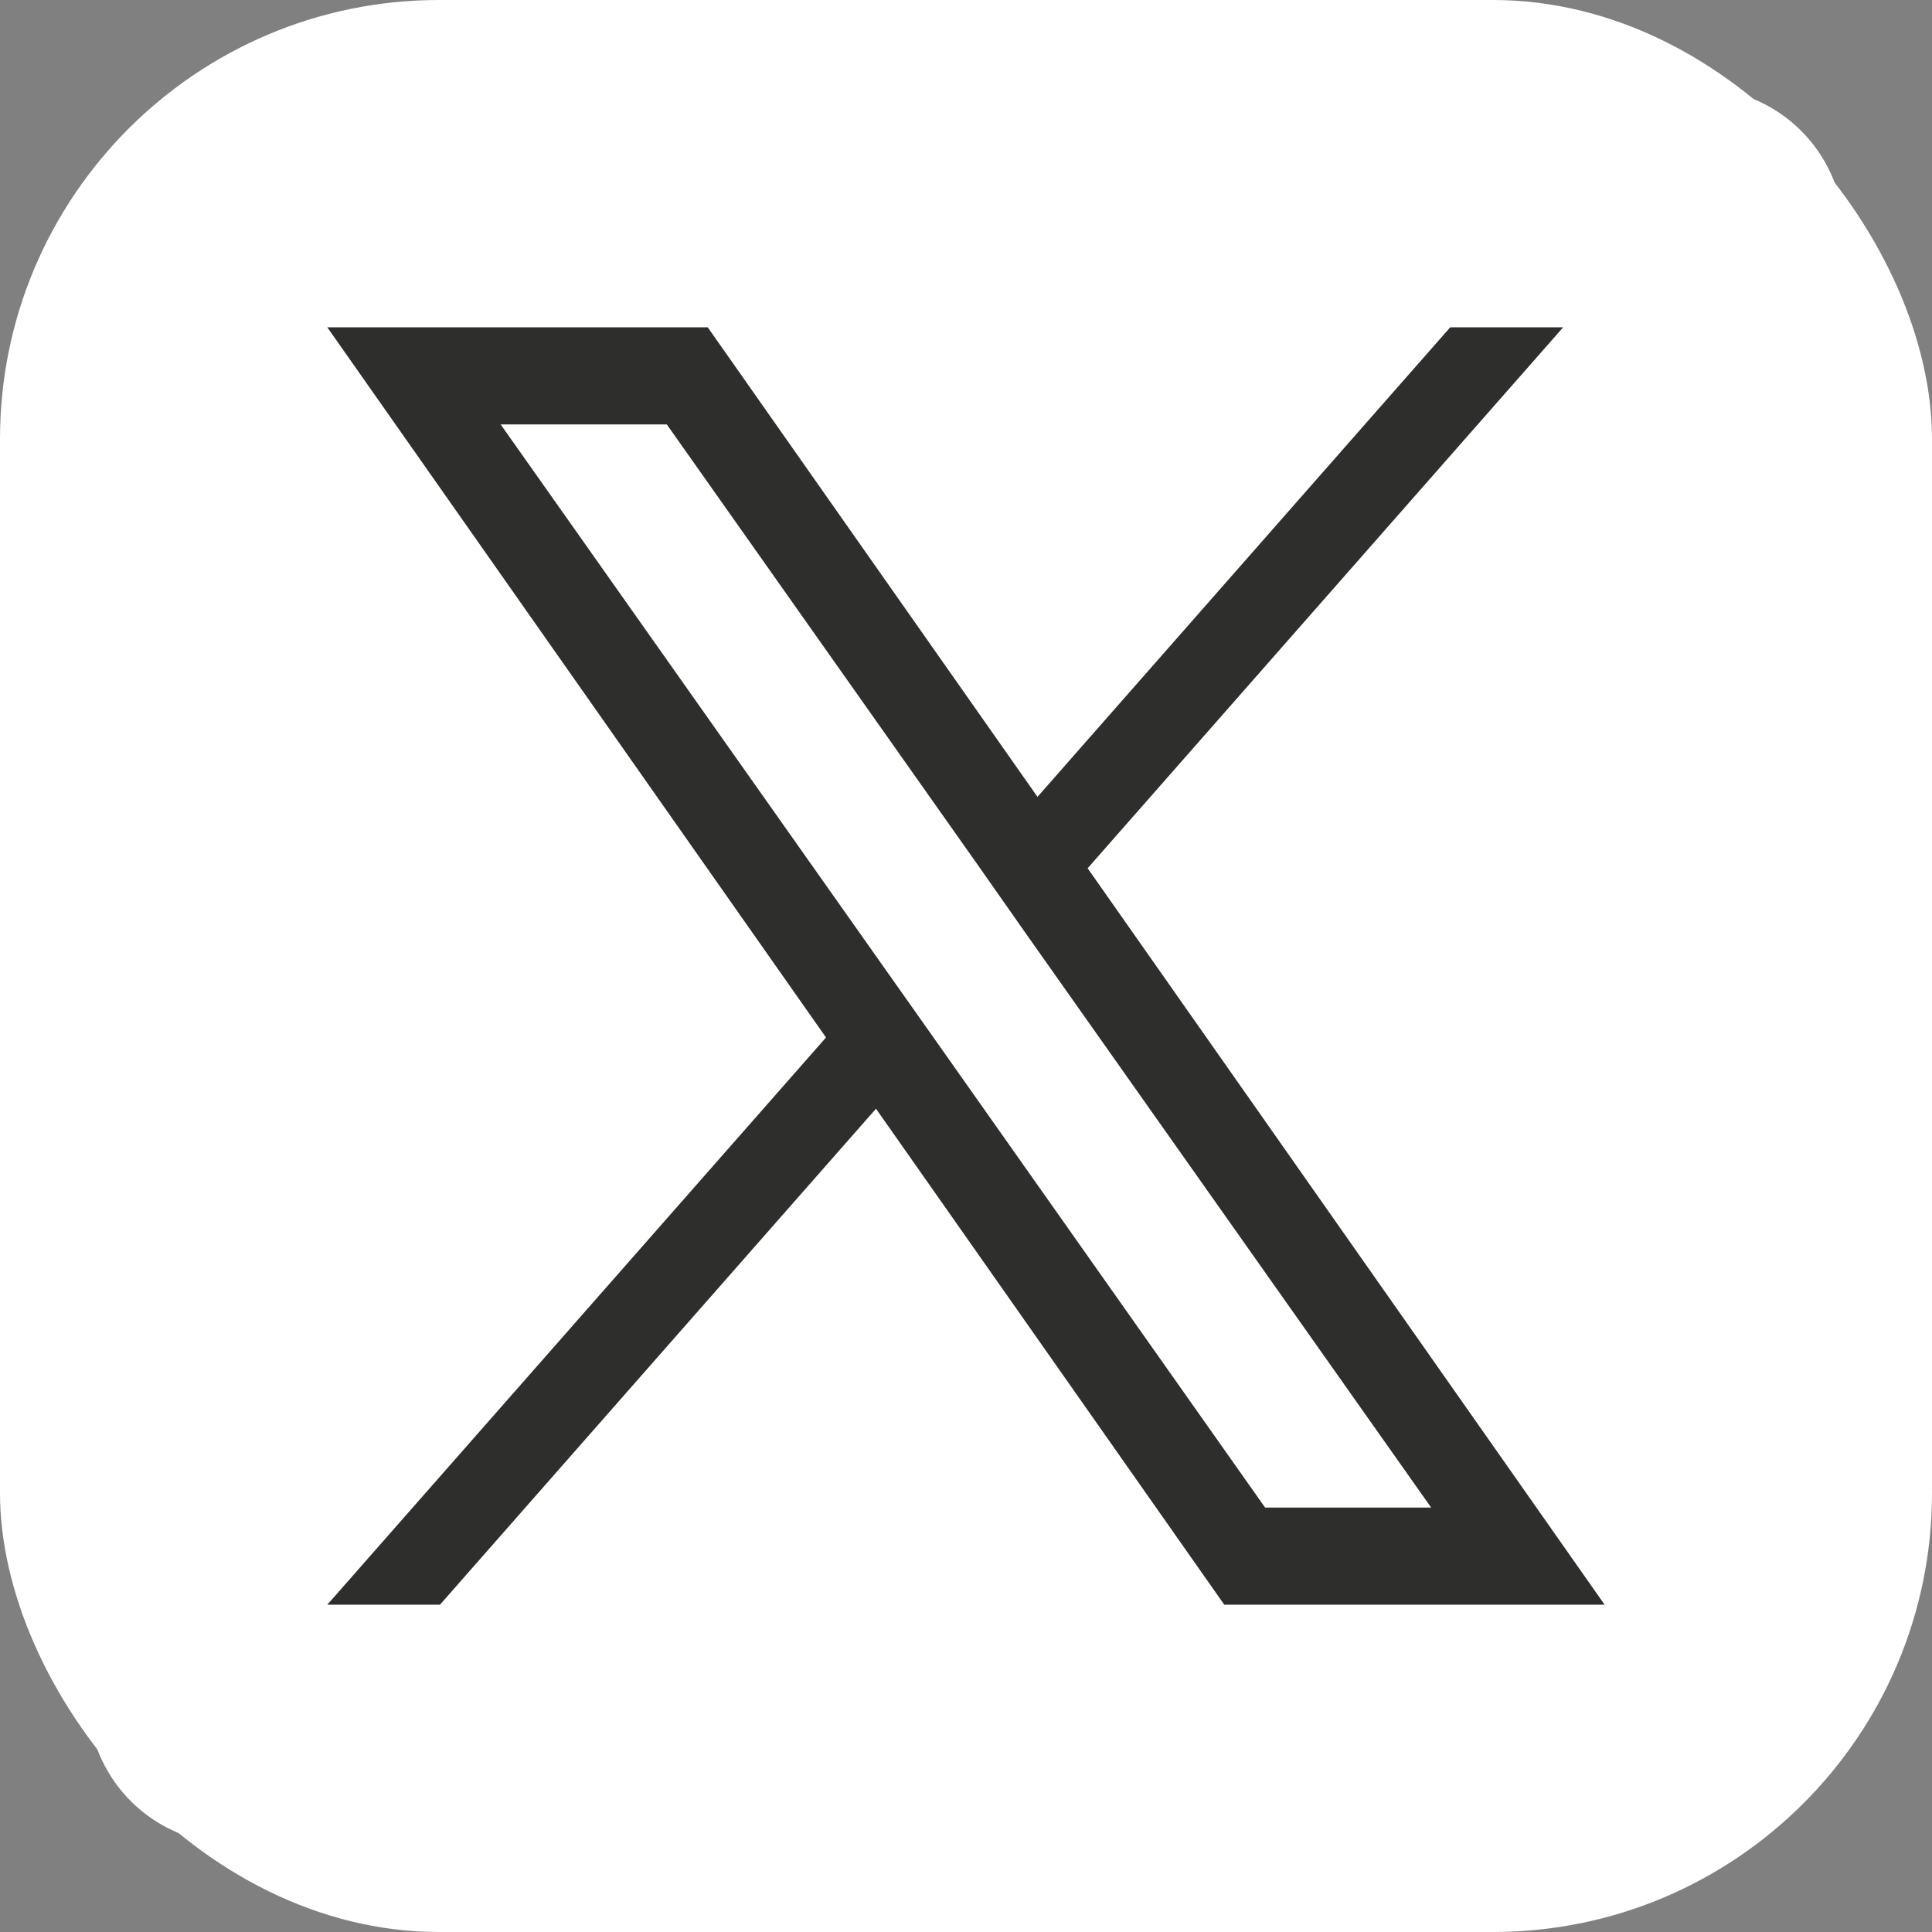 <svg xmlns="http://www.w3.org/2000/svg" width="22" height="22" viewBox="0 0 22 22">
  <rect x="0" y="0" width="22" height="22" fill="#808080" stroke="none"/>
  <g id="Grupo_1" data-name="Grupo 1" transform="translate(-1407 -310)">
    <rect id="Rectángulo_2" data-name="Rectángulo 2" width="22" height="22" rx="5" transform="translate(1407 310)" fill="#fff"/>
    <rect id="Rectángulo_3" data-name="Rectángulo 3" width="18" height="18" transform="translate(1409 312)" fill="#2e2e2c"/>
    <g id="_11053969_x_logo_twitter_new_brand_icon" data-name="11053969_x_logo_twitter_new_brand_icon" transform="translate(1408 311)">
      <path id="Trazado_1" data-name="Trazado 1" d="M11.358,10.064,7.812,5.041H5.92l4.392,6.221.553.783,3.76,5.33h1.891l-4.609-6.528Z" transform="translate(-1.219 -1.208)" fill="#fff"/>
      <path id="Trazado_2" data-name="Trazado 2" d="M19.327,1H2.673A1.673,1.673,0,0,0,1,2.673V19.327A1.673,1.673,0,0,0,2.673,21H19.327A1.673,1.673,0,0,0,21,19.327V2.673A1.673,1.673,0,0,0,19.327,1ZM13.941,18.273,9.975,12.625,5.01,18.273H3.727l5.679-6.459L3.727,3.727H8.059l3.755,5.347,4.7-5.347H17.8l-5.415,6.16,5.887,8.386Z" transform="translate(-1 -1)" fill="#fff"/>
    </g>
  </g>
</svg>
